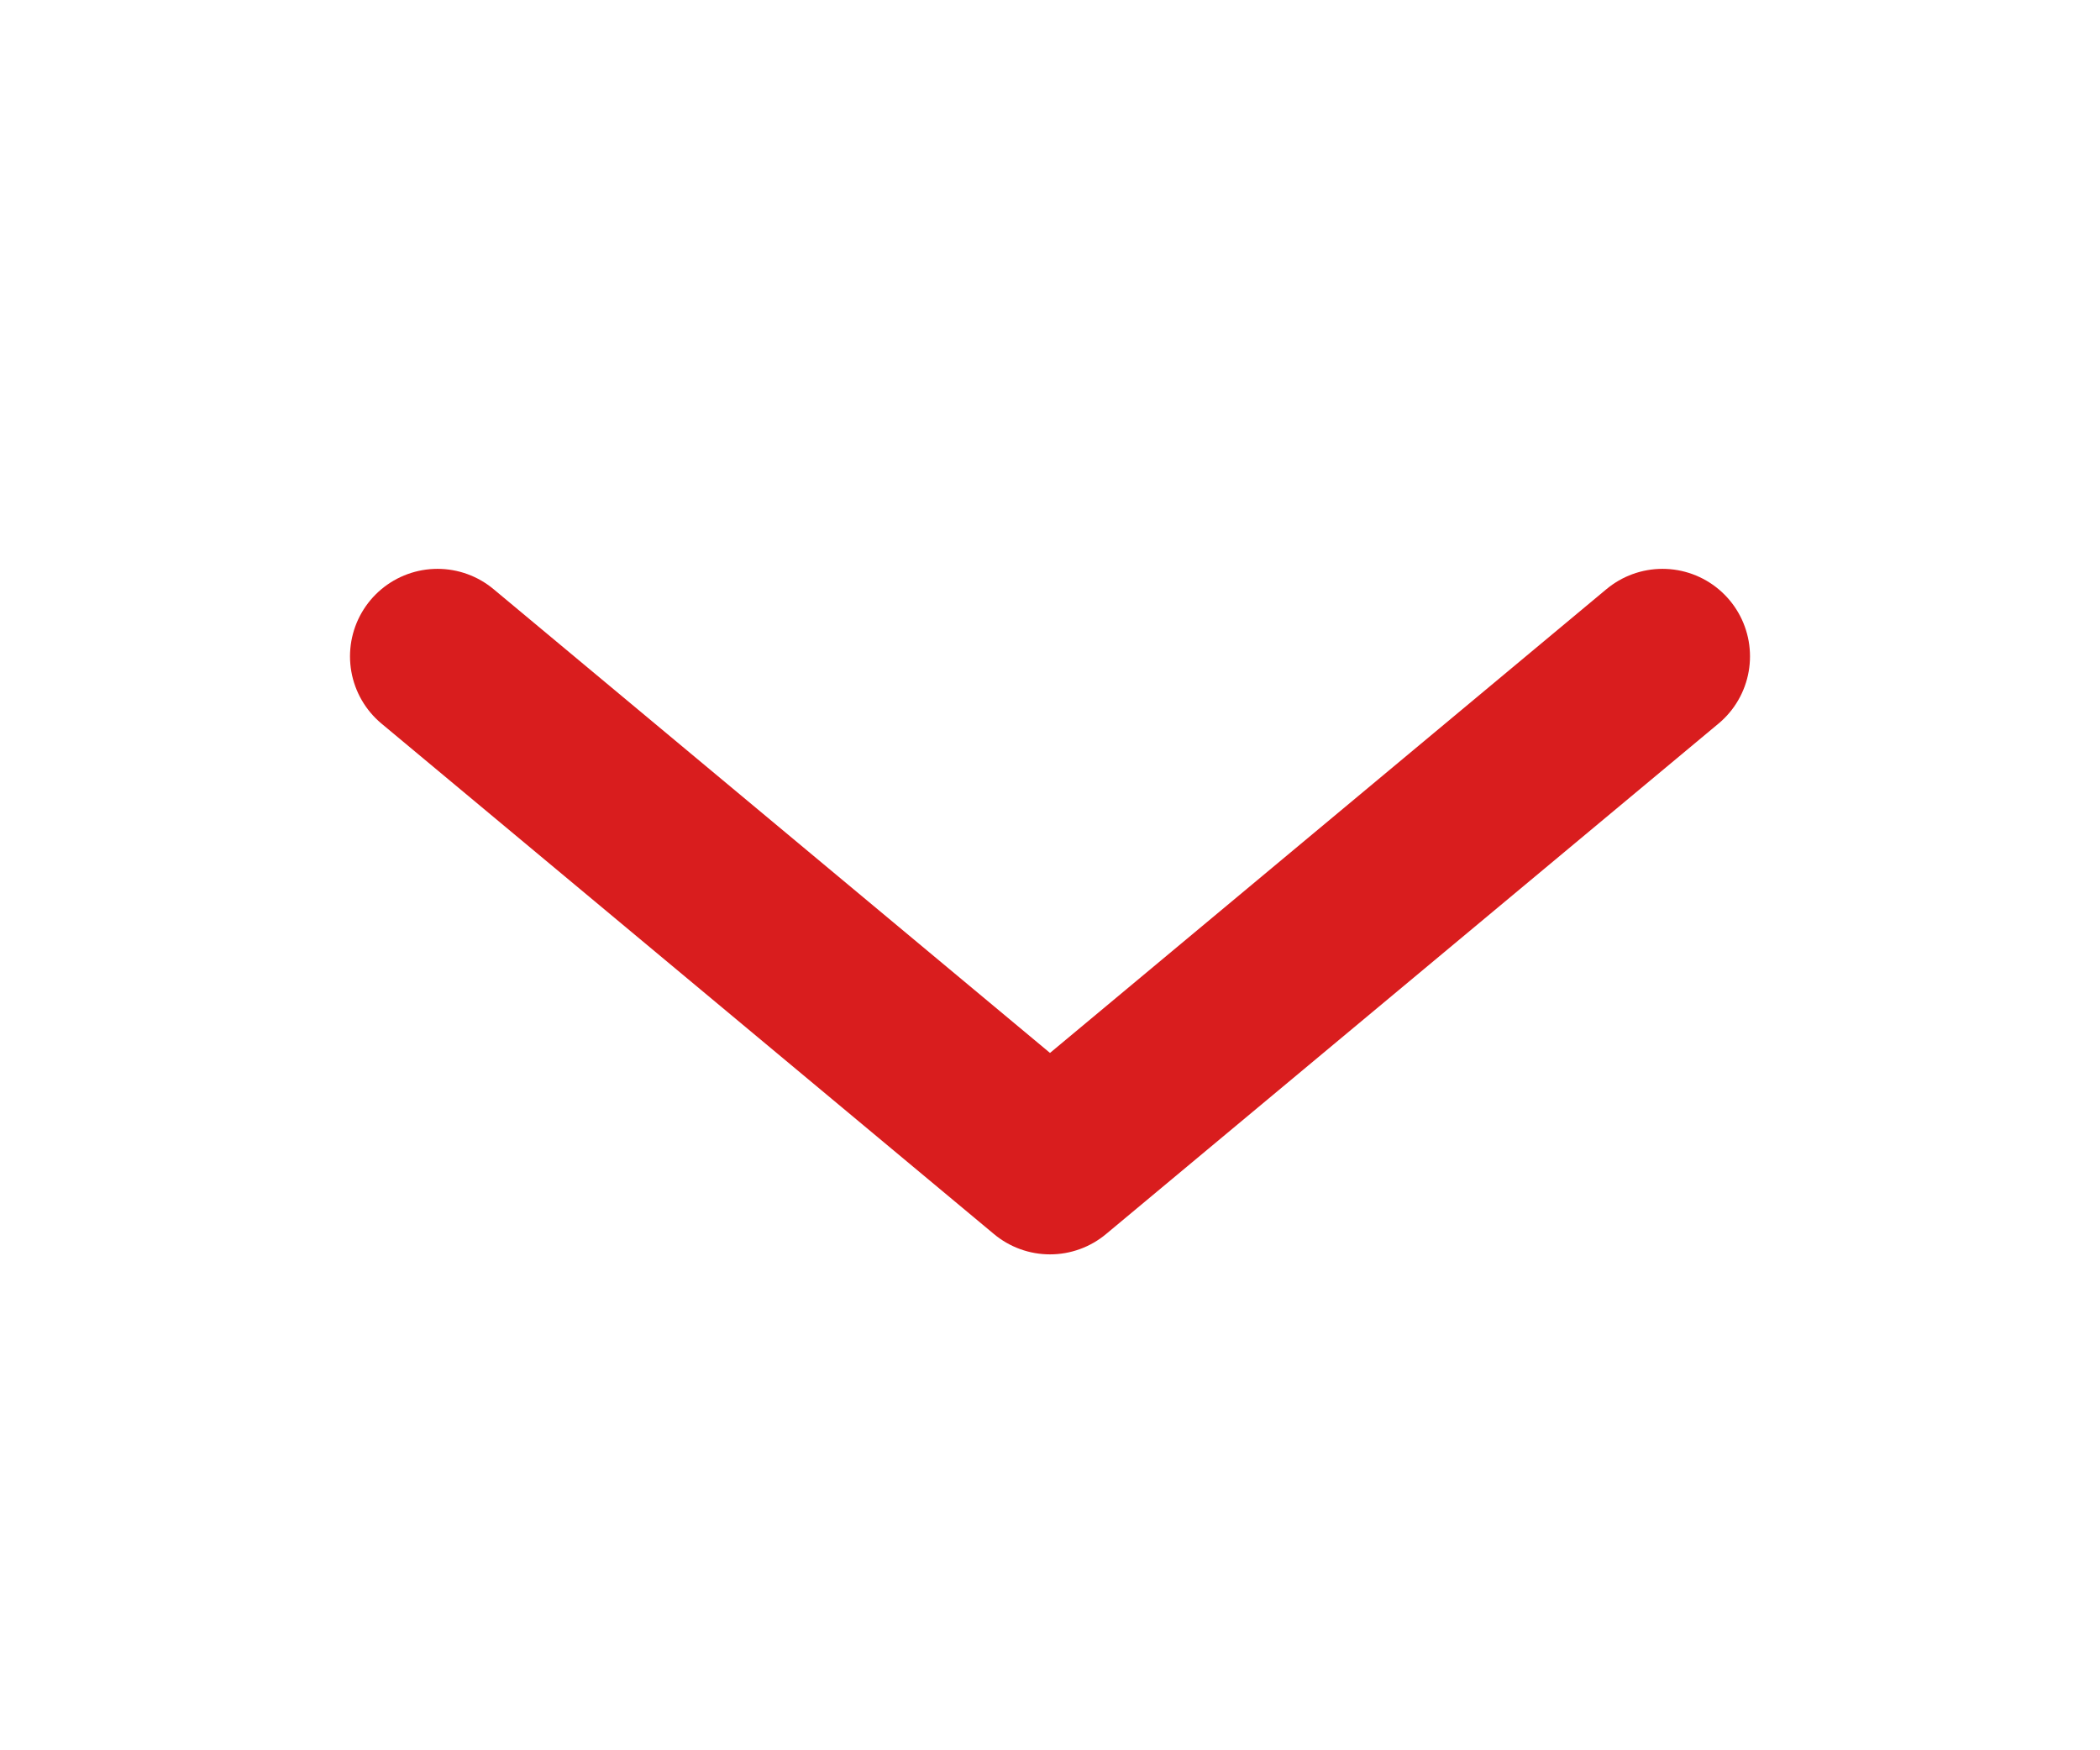 <svg xmlns="http://www.w3.org/2000/svg" width="36" height="30" viewBox="0 0 36 30" fill="none"><path d="M28.5 11.25L18 20L7.5 11.25" stroke="#D91D1E" stroke-width="3" stroke-linecap="round" stroke-linejoin="round"></path></svg>
